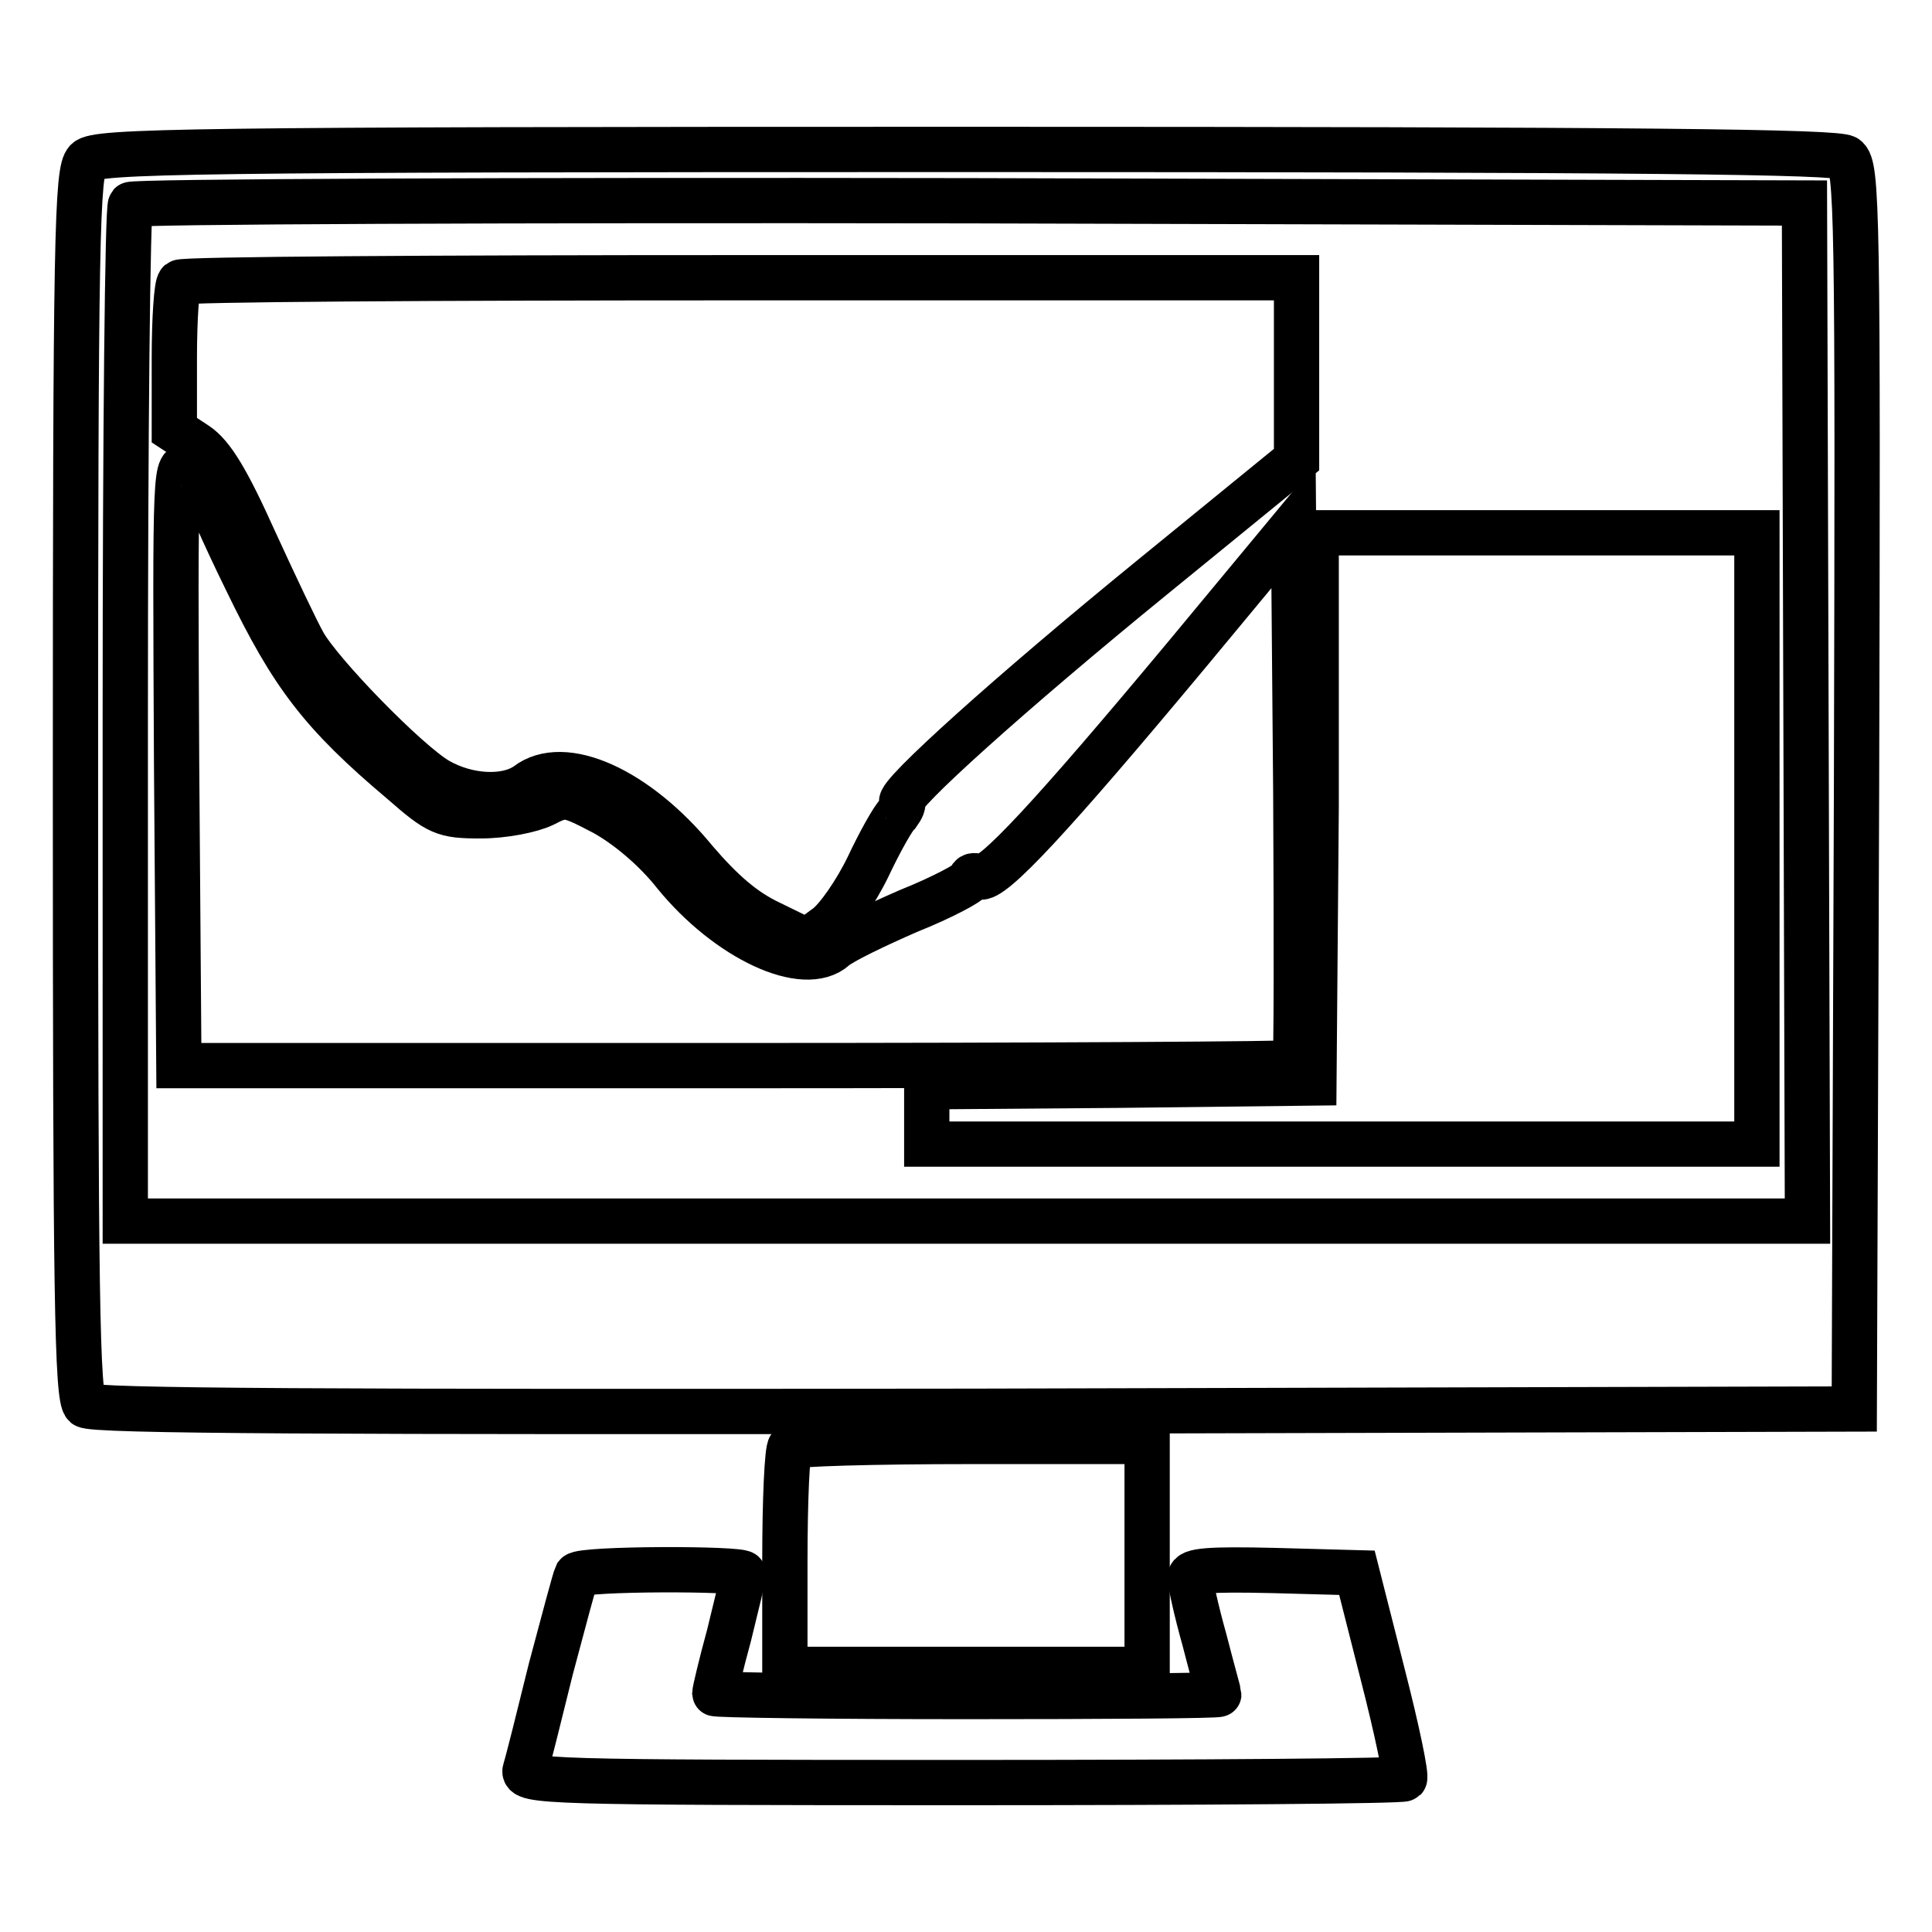 <?xml version="1.0" encoding="utf-8"?>
<!-- Svg Vector Icons : http://www.onlinewebfonts.com/icon -->
<!DOCTYPE svg PUBLIC "-//W3C//DTD SVG 1.1//EN" "http://www.w3.org/Graphics/SVG/1.1/DTD/svg11.dtd">
<svg version="1.1" xmlns="http://www.w3.org/2000/svg" xmlns:xlink="http://www.w3.org/1999/xlink" x="0px" y="0px" viewBox="0 0 256 256" enable-background="new 0 0 256 256" xml:space="preserve">
<g> <g> <path stroke-width="6" fill-opacity="0" stroke="#000000"  d="M11.5,21.3c-1.3,1.3-1.5,10.1-1.5,82.6c0,67.3,0.2,81.4,1.3,82.3c0.9,0.8,32.5,0.9,117.8,0.8l116.6-0.3  l0.3-82.3c0.2-76.6,0.1-82.4-1.4-83.5c-1.2-0.8-26.1-1.1-116.6-1.1C24.7,19.8,12.8,20,11.5,21.3z M239.3,94.3l0.2,67.5H128.1H16.6  V94.8c0-37,0.3-67.4,0.7-67.7c0.3-0.4,50.4-0.6,111.2-0.5l110.6,0.3L239.3,94.3z"/> <path stroke-width="6" fill-opacity="0" stroke="#000000"  d="M23.8,37.4c-0.4,0.3-0.7,4.9-0.7,10.1V57l2.9,1.9c2.1,1.4,4.1,4.7,7.7,12.7c2.7,5.9,5.6,12,6.5,13.6  c2.2,4,13.7,15.8,17.8,18.2c4,2.3,9.1,2.5,11.8,0.6c4.9-3.8,14.6,0.6,22.3,10c3.6,4.2,6.5,6.7,9.9,8.3l4.9,2.4l2.6-1.9  c1.4-1,3.9-4.6,5.5-7.9c1.6-3.4,3.4-6.6,4-7.1c0.5-0.7,0.8-1.3,0.5-1.5c-0.8-0.8,14.4-14.5,33.3-29.9l19-15.5V48.8v-12H98.1  C57.6,36.8,24.1,37,23.8,37.4z"/> <path stroke-width="6" fill-opacity="0" stroke="#000000"  d="M23.4,101.2l0.3,40h73.8c40.6,0,73.9-0.2,74.1-0.4c0.2-0.1,0.2-16.2,0.1-35.7l-0.3-35.4l-14.1,17  c-18,21.6-25.9,30.1-27.5,29.5c-0.7-0.3-1.2-0.2-1.2,0.3c0,0.4-3.7,2.4-8.2,4.2c-4.6,2-8.9,4.1-9.8,4.9c-4,3.6-14.2-1.2-21.2-9.8  c-2.6-3.3-6.3-6.4-9.4-8.1c-4.8-2.5-5.1-2.6-8-1.1c-1.7,0.8-5.3,1.5-8.3,1.5c-4.9,0-5.6-0.3-10.4-4.5C42.5,94.5,38.7,89.4,32.7,77  c-3.2-6.5-5.7-12.3-5.7-12.9s-0.8-1.4-1.9-2C23.2,61.1,23.2,61.3,23.4,101.2z"/> <path stroke-width="6" fill-opacity="0" stroke="#000000"  d="M174.4,107l-0.3,36.5l-25.6,0.3l-25.7,0.2v3.8v3.8h55h55v-40.5V70.6h-29.2h-29.2L174.4,107z"/> <path stroke-width="6" fill-opacity="0" stroke="#000000"  d="M104.7,191.7c-0.4,0.3-0.7,7.1-0.7,15.1v14.4h24h24v-15.1V191h-23.3C115.8,191,105,191.3,104.7,191.7z"/> <path stroke-width="6" fill-opacity="0" stroke="#000000"  d="M76.4,208.7c-0.2,0.4-1.7,6-3.4,12.4c-1.6,6.5-3.1,12.5-3.4,13.4c-0.5,1.6,2.7,1.7,57.8,1.7  c32,0,58.4-0.2,58.7-0.5s-1-6.5-2.9-13.9l-3.4-13.4l-11-0.3c-8.6-0.2-11.1,0-11.1,0.9c0,0.7,0.8,4.4,1.9,8.3  c1,3.9,1.9,7.1,1.9,7.2c0,0.2-15.1,0.3-33.4,0.3s-33.4-0.2-33.4-0.4c0-0.2,0.8-3.7,1.9-7.7c1-4.1,1.9-7.7,1.9-8.2  C98.4,207.8,77.1,207.8,76.4,208.7z"/> </g></g>
</svg>